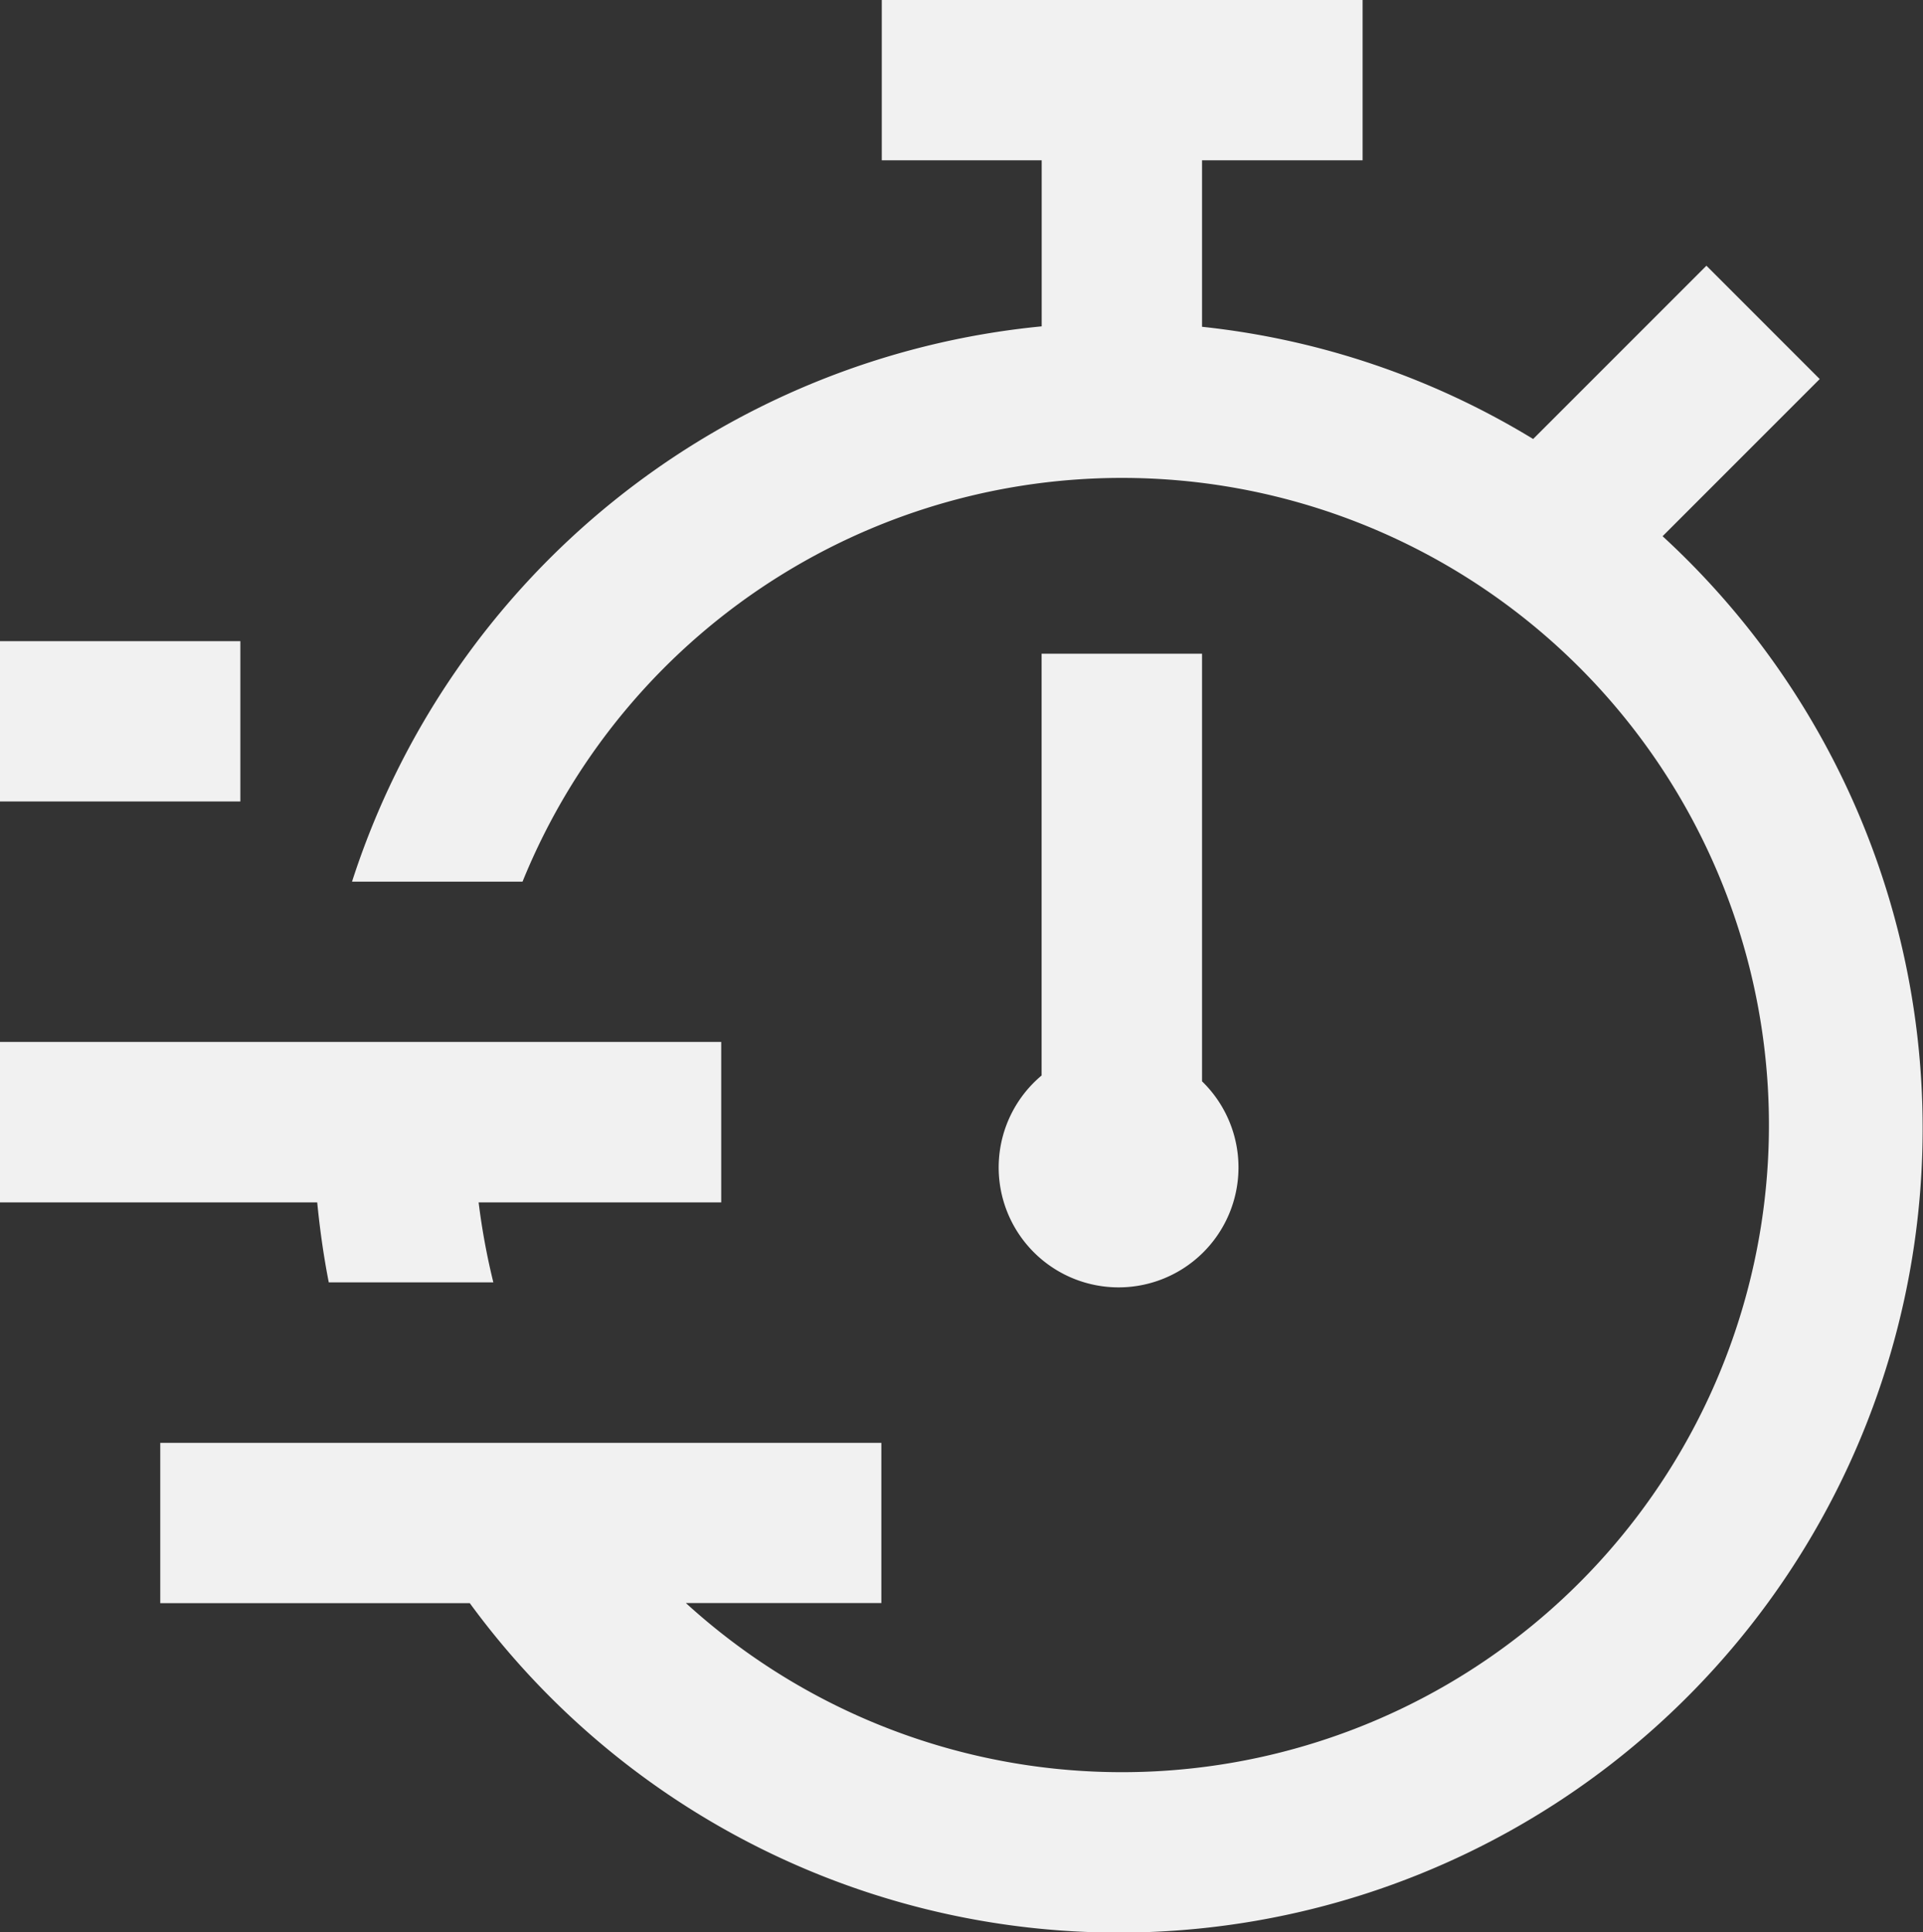 <svg id="Icon_Live-Draw" xmlns="http://www.w3.org/2000/svg" xmlns:xlink="http://www.w3.org/1999/xlink" width="44.794" height="45" viewBox="0 0 44.794 45">
  <rect x="0" y="0" width="44.794" height="45" fill="#333333" stroke="none"/>
  <defs>
    <clipPath id="clip-path">
      <rect id="矩形_1048" data-name="矩形 1048" width="44.794" height="45" fill="#f1f1f1"/>
    </clipPath>
  </defs>
  <g id="组_642" data-name="组 642" clip-path="url(#clip-path)">
    <path id="路径_84" data-name="路径 84" d="M24.263,15.223v9.822A2.793,2.793,0,1,0,28,25.181V15.223Z" fill="#f1f1f1"/>
    <path id="路径_85" data-name="路径 85" d="M7.659,29.863h3.833A15.9,15.9,0,0,1,11.149,28H16.8V24.264H0V28H7.389c.062.63.15,1.255.27,1.866" fill="#f1f1f1"/>
    <path id="路径_86" data-name="路径 86" d="M38.728,12.487l3.66-3.66L39.749,6.188l-4.036,4.035A18.589,18.589,0,0,0,28,7.61V3.733h3.74V0h-11.2V3.733h3.725V7.6A18.783,18.783,0,0,0,8.2,20.531h3.972a15.07,15.07,0,1,1,3.805,16.8H20.53V33.6H3.733v3.733h7.21A18.727,18.727,0,1,0,38.728,12.487" fill="#f1f1f1"/>
    <rect id="矩形_1047" data-name="矩形 1047" width="5.599" height="3.733" transform="translate(0 14.931)" fill="#f1f1f1"/>
  </g>
</svg>
